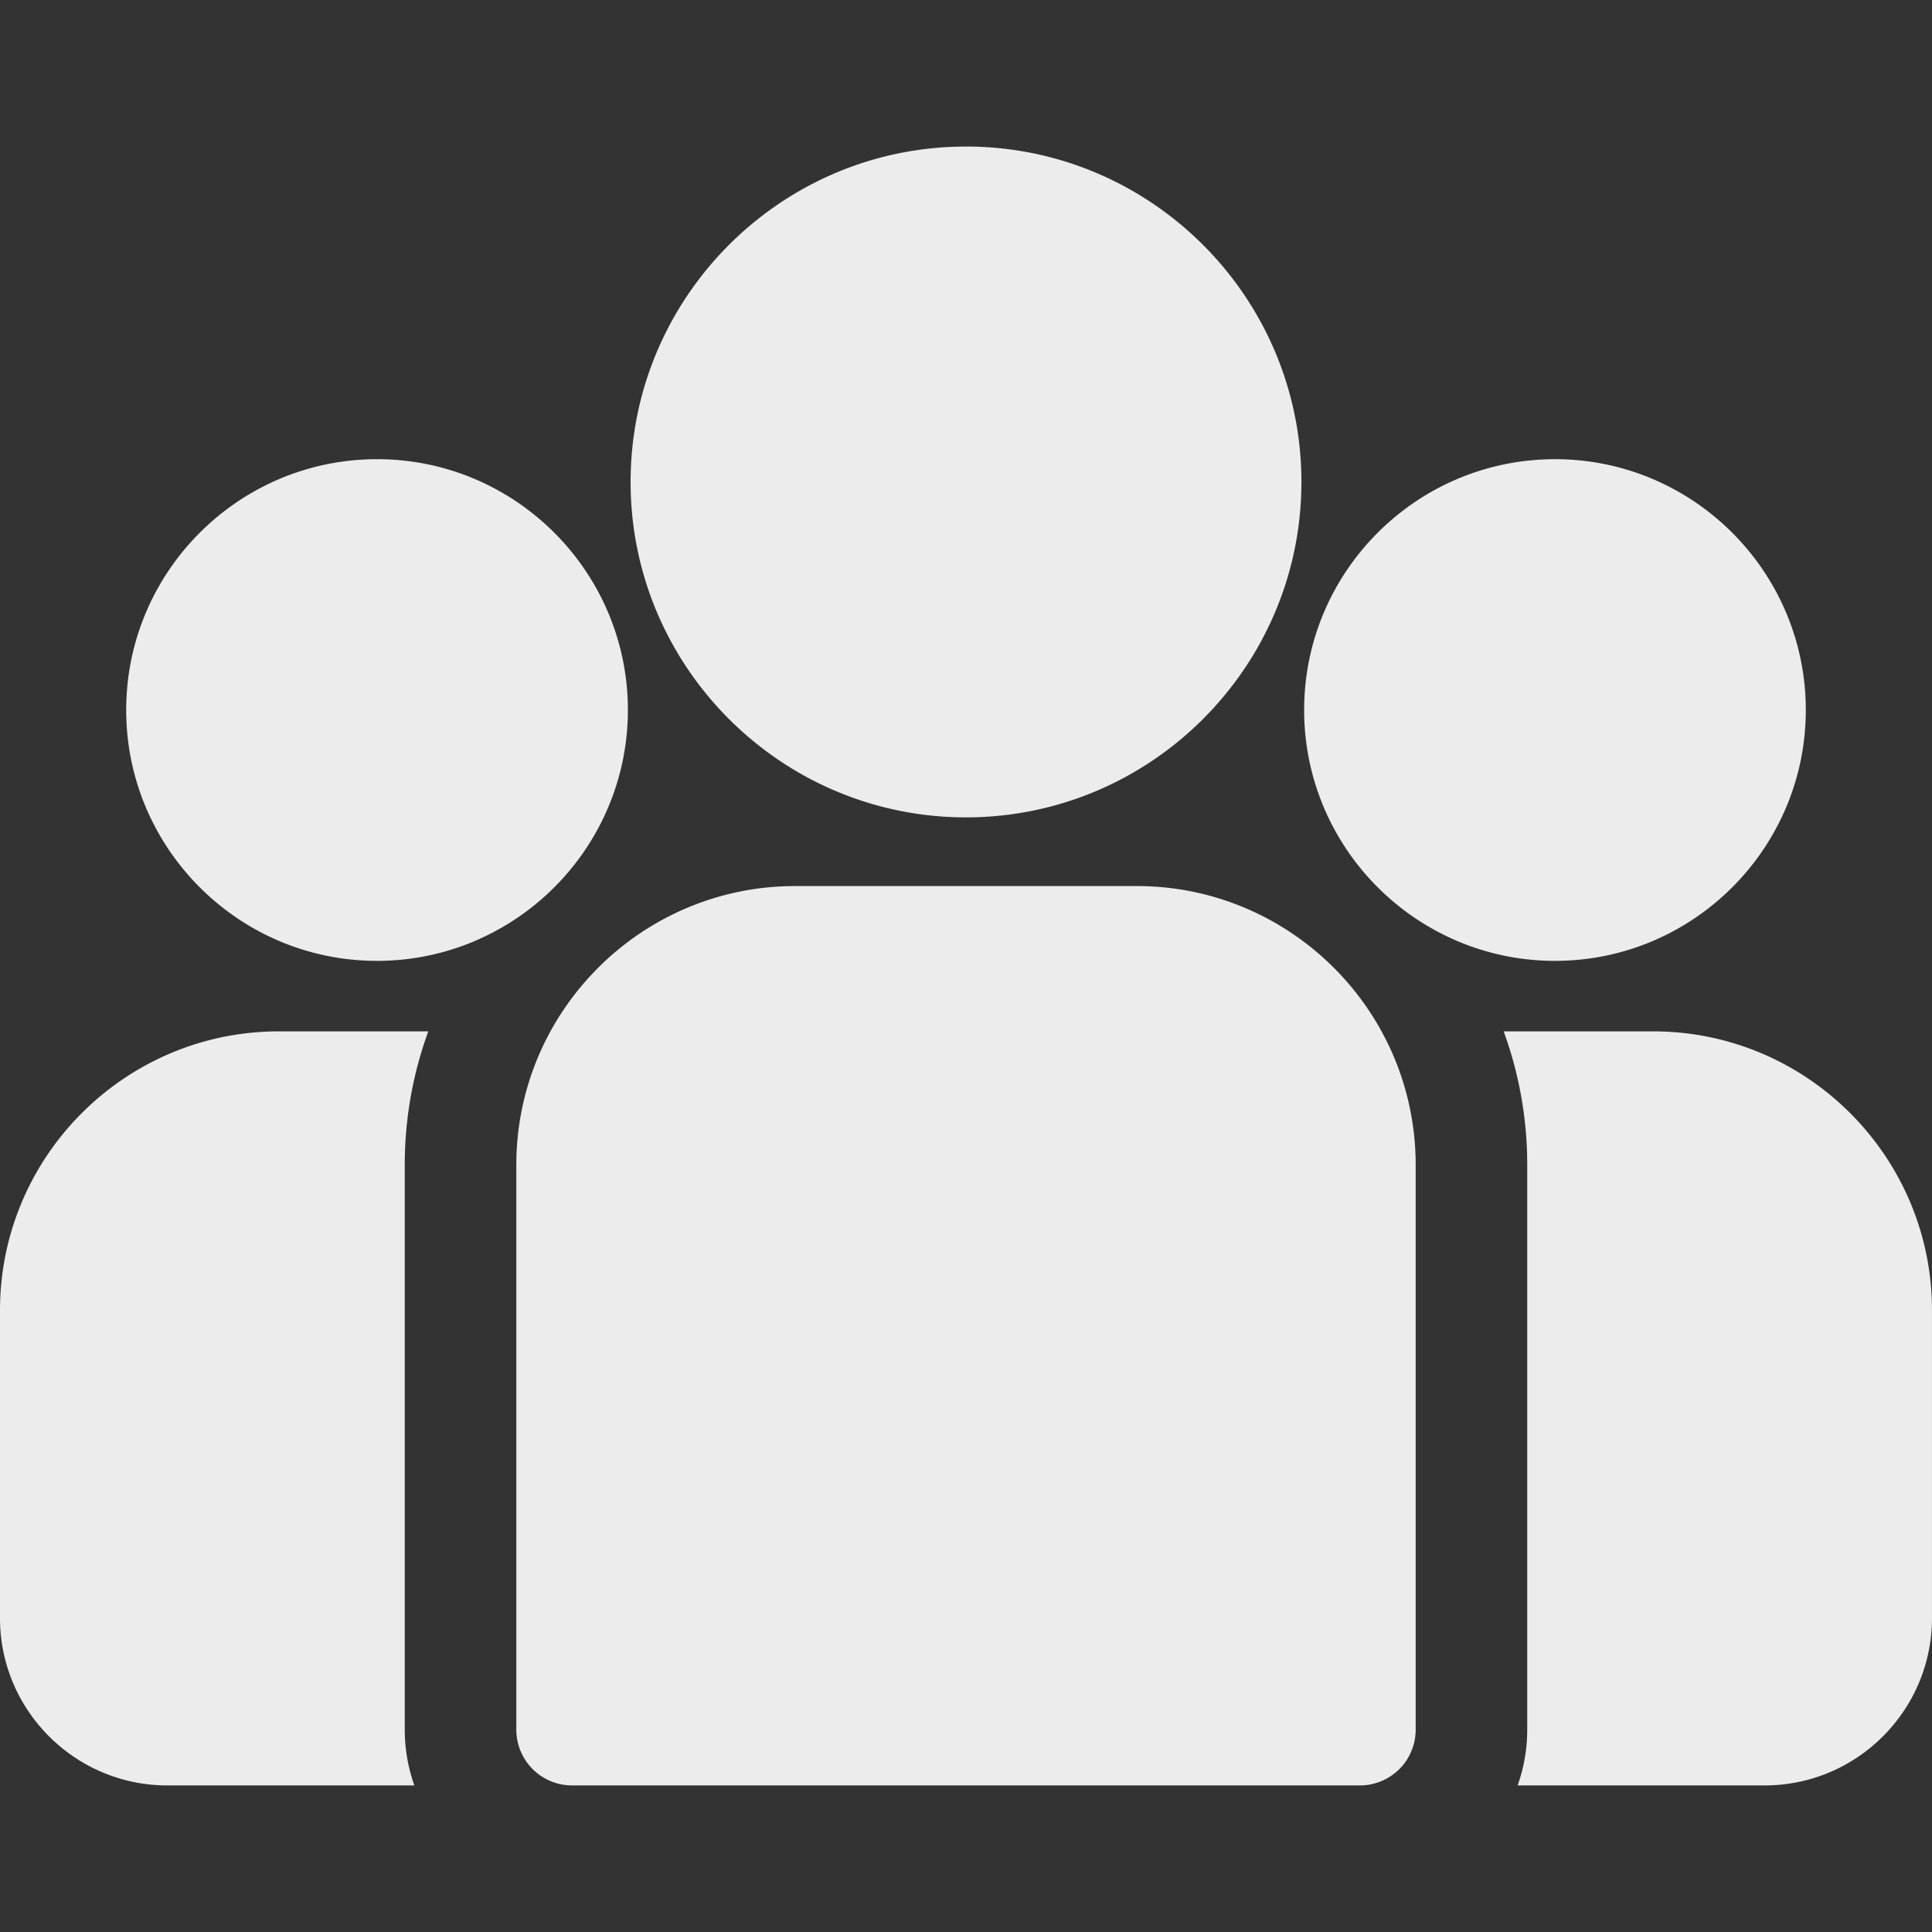 <svg width="106" height="106" fill="none" xmlns="http://www.w3.org/2000/svg"><rect width="100%" height="100%" fill="#333333" stroke="none"/><path d="M90.699 56.586H82.5a21.323 21.323 0 011.292 7.33v30.982a9.138 9.138 0 01-.526 3.06h13.552c5.063 0 9.181-4.118 9.181-9.18v-16.89c0-8.438-6.864-15.302-15.301-15.302zm-68.492 7.33c0-2.573.457-5.042 1.292-7.33h-8.197C6.864 56.586 0 63.45 0 71.888v16.89c0 5.062 4.118 9.18 9.181 9.18h13.553a9.14 9.14 0 01-.527-3.06V63.916zM62.37 48.614H43.63c-8.438 0-15.302 6.864-15.302 15.302v30.982a3.06 3.06 0 003.06 3.06h43.224a3.06 3.06 0 003.06-3.06V63.916c0-8.438-6.864-15.302-15.301-15.302zM53 8.041c-10.147 0-18.402 8.255-18.402 18.403 0 6.882 3.799 12.893 9.409 16.05A18.288 18.288 0 0053 44.845a18.29 18.29 0 008.993-2.352c5.61-3.157 9.41-9.168 9.41-16.05C71.402 16.297 63.146 8.04 53 8.04zM20.686 25.194c-7.588 0-13.762 6.173-13.762 13.762s6.173 13.762 13.762 13.762c1.925 0 3.758-.398 5.424-1.115a13.849 13.849 0 006.721-6.182 13.674 13.674 0 001.618-6.465c0-7.589-6.174-13.763-13.763-13.763zm64.628 0c-7.589 0-13.762 6.173-13.762 13.762 0 2.336.586 4.536 1.617 6.465a13.847 13.847 0 006.722 6.182 13.685 13.685 0 005.423 1.115c7.589 0 13.762-6.173 13.762-13.762s-6.173-13.763-13.762-13.763z" fill="#ECECED"/></svg>